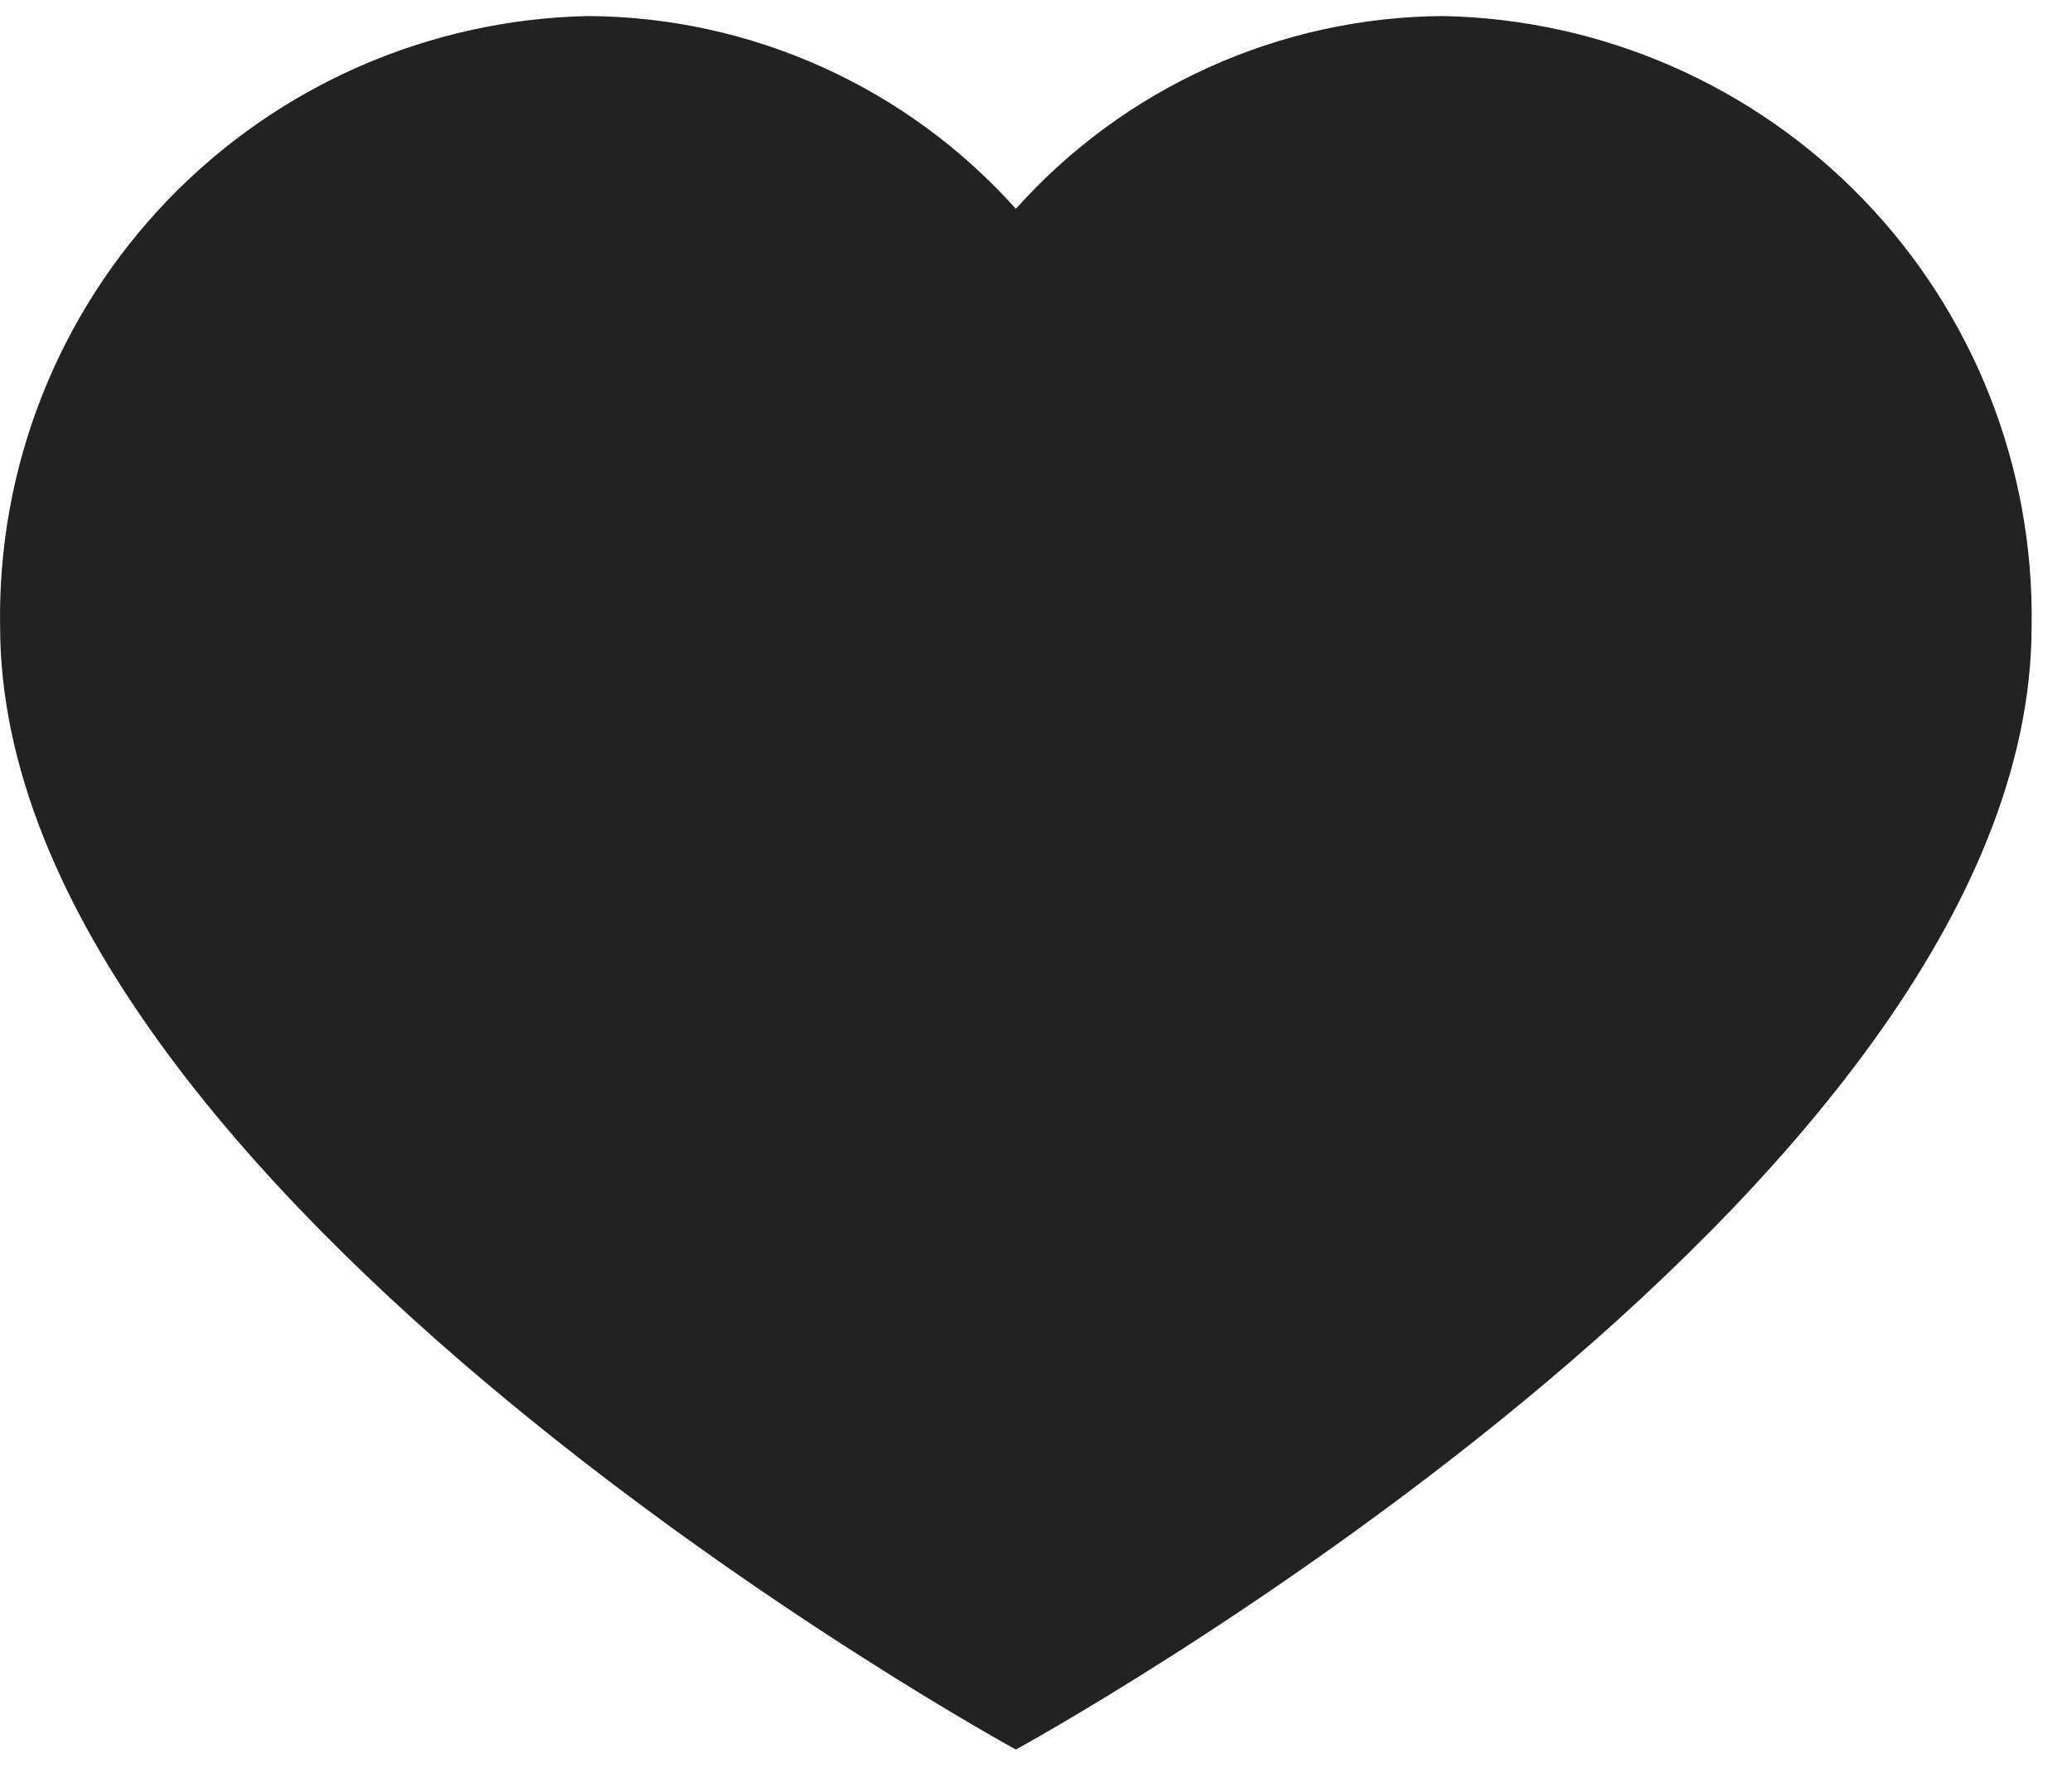 <svg width="43" height="37" viewBox="0 0 43 37" fill="none" xmlns="http://www.w3.org/2000/svg">
<path d="M29.952 0.333C28.276 0.343 26.621 0.705 25.093 1.394C23.565 2.083 22.199 3.084 21.082 4.333C19.964 3.084 18.598 2.083 17.07 1.394C15.543 0.705 13.887 0.343 12.212 0.333C8.916 0.399 5.78 1.768 3.491 4.141C1.203 6.514 -0.052 9.697 0.002 12.993C0.002 24.793 21.082 36.303 21.082 36.303C21.082 36.303 42.162 24.793 42.162 12.993C42.215 9.697 40.96 6.514 38.672 4.141C36.383 1.768 33.248 0.399 29.952 0.333Z" fill="#222222"/>
</svg>
